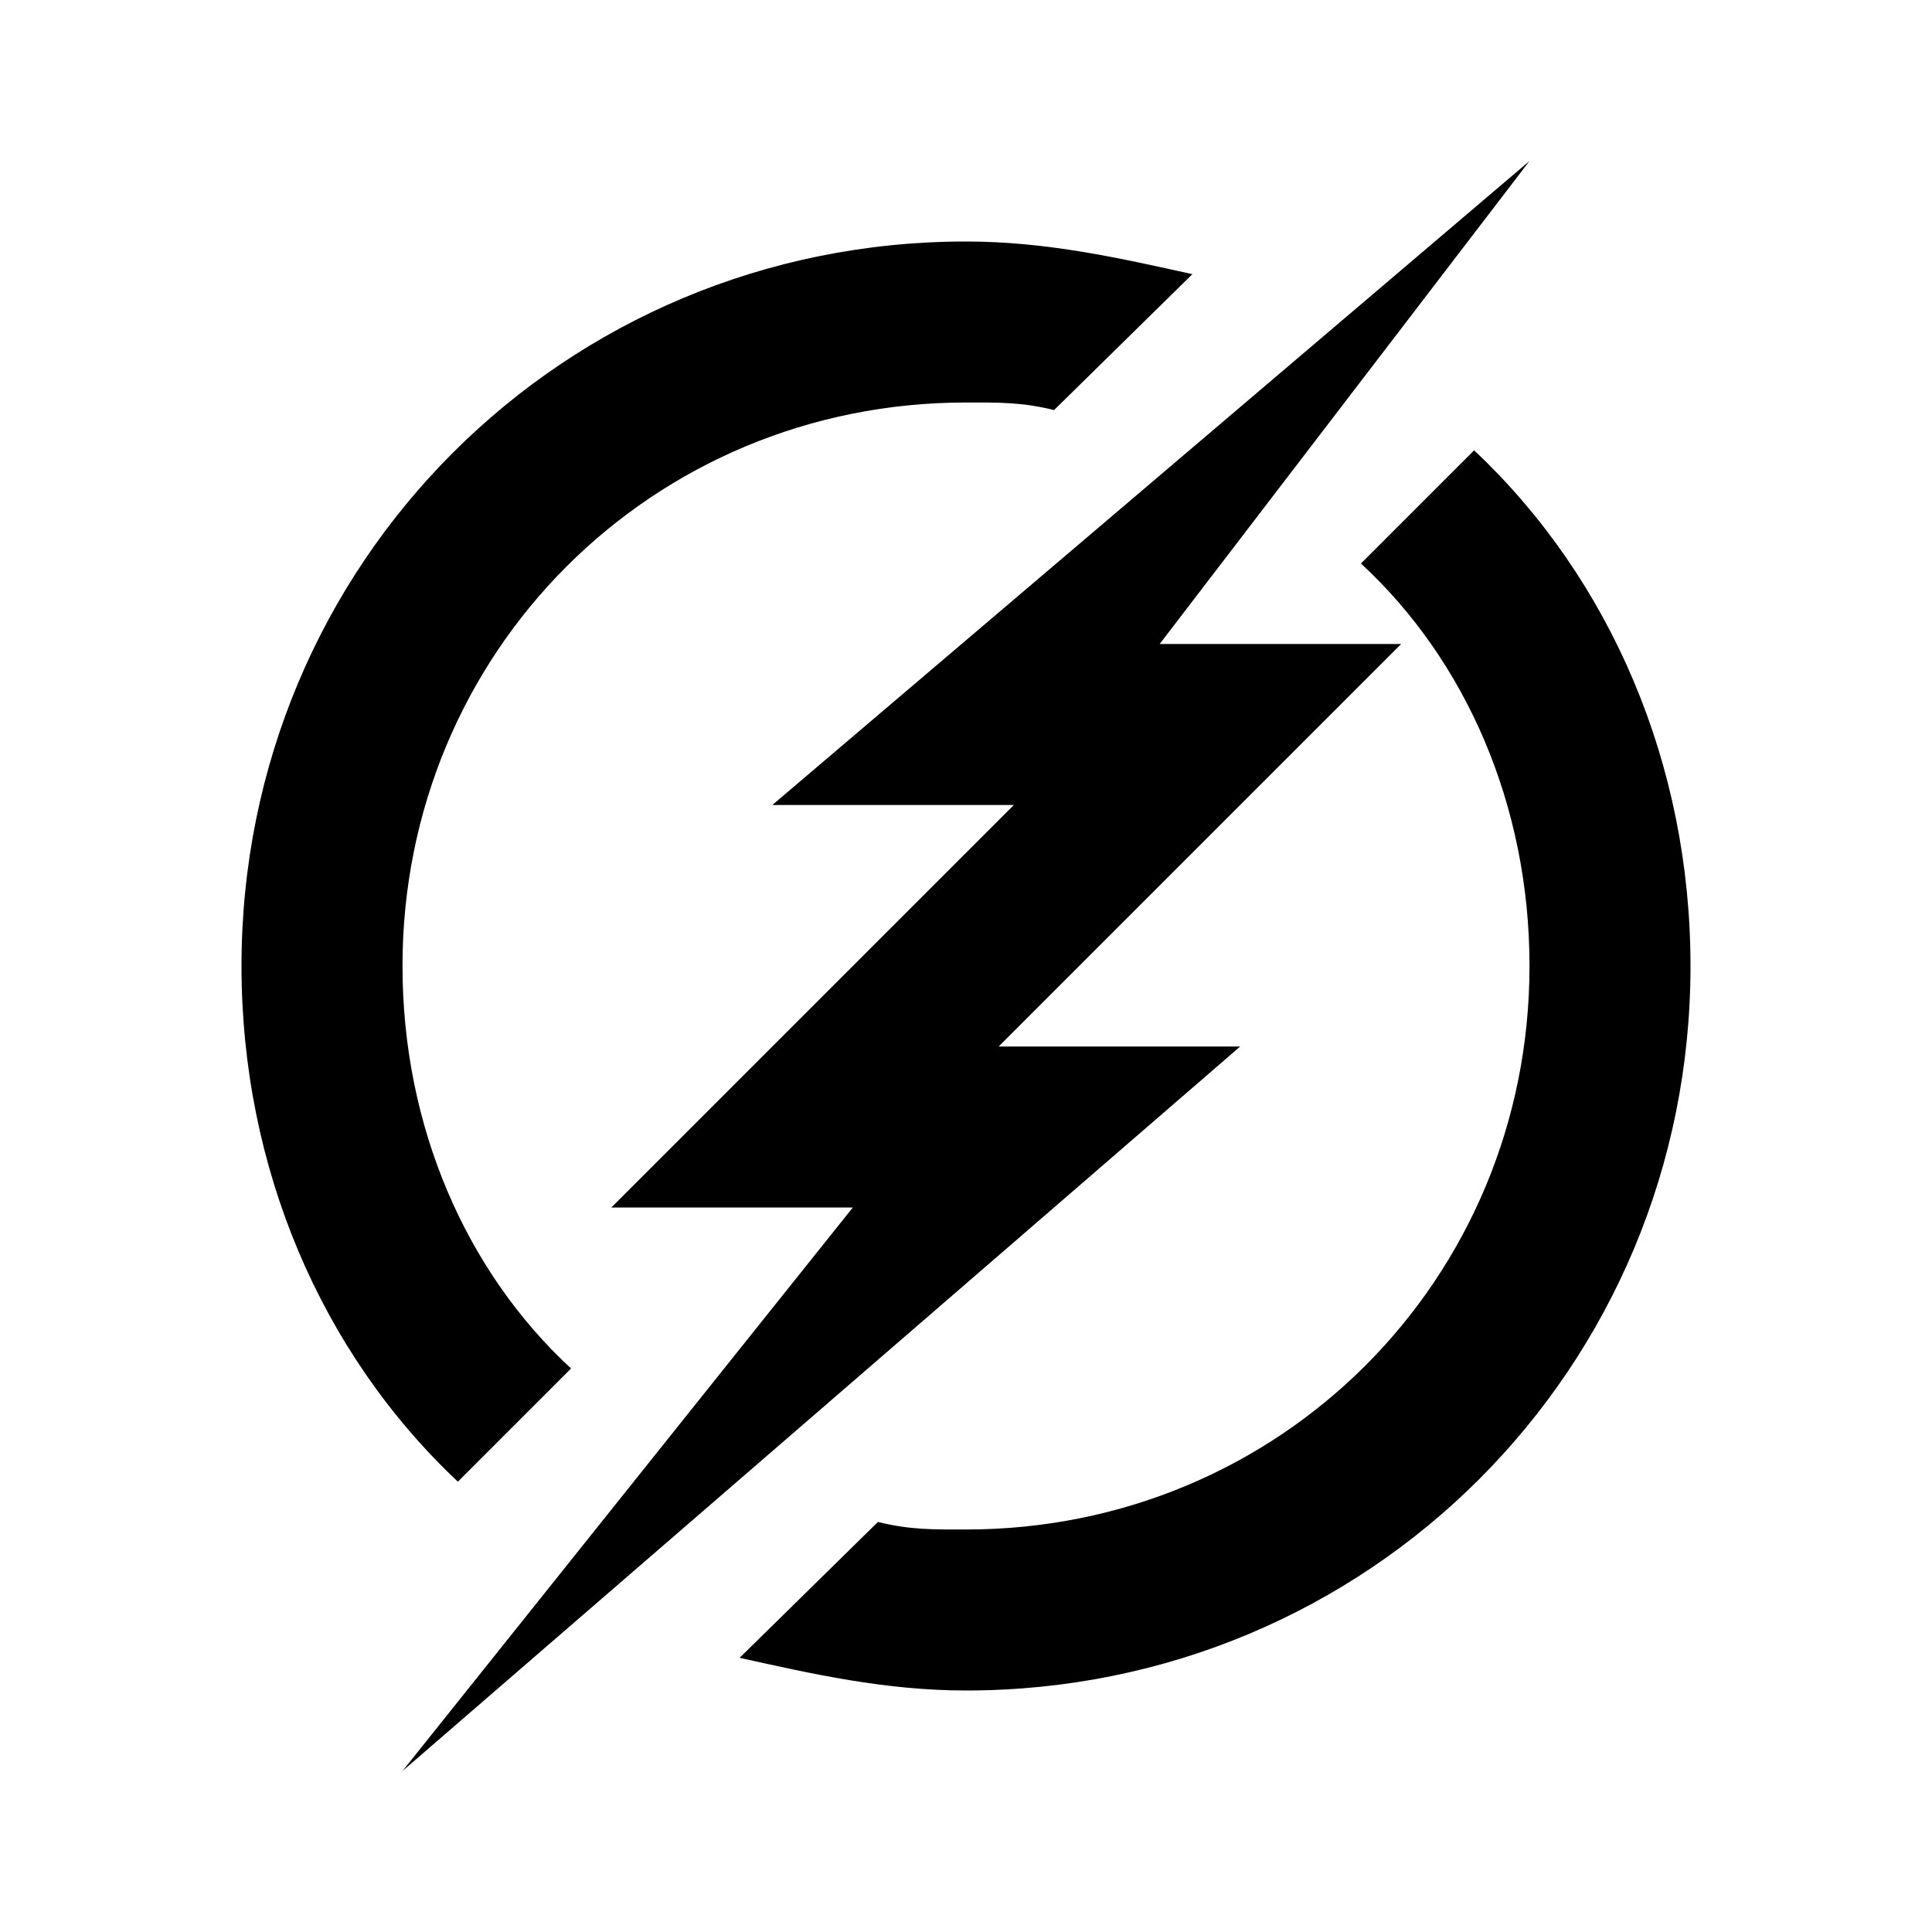 <?xml version="1.0"?>
<svg xmlns="http://www.w3.org/2000/svg" viewBox="0 0 24 24">
    <path d="M 19 2 L 9.594 10 L 12.594 10 L 7.594 15 L 10.594 15 L 5 22 L 15.406 13 L 12.406 13 L 17.406 8 L 14.406 8 L 19 2 z M 12 3 C 7 3 3 7 3 12 C 3 14.5 3.987 16.806 5.688 18.406 L 7.094 17 C 5.794 15.8 5 14 5 12 C 5 8.1 8.1 5 12 5 C 12.4 5 12.694 4.994 13.094 5.094 L 14.812 3.406 C 13.912 3.206 13 3 12 3 z M 18.312 5.594 L 16.906 7 C 18.206 8.2 19 10 19 12 C 19 15.9 15.9 19 12 19 C 11.6 19 11.306 19.006 10.906 18.906 L 9.188 20.594 C 10.088 20.794 11 21 12 21 C 17 21 21 17 21 12 C 21 9.5 20.012 7.194 18.312 5.594 z"/>
</svg>
